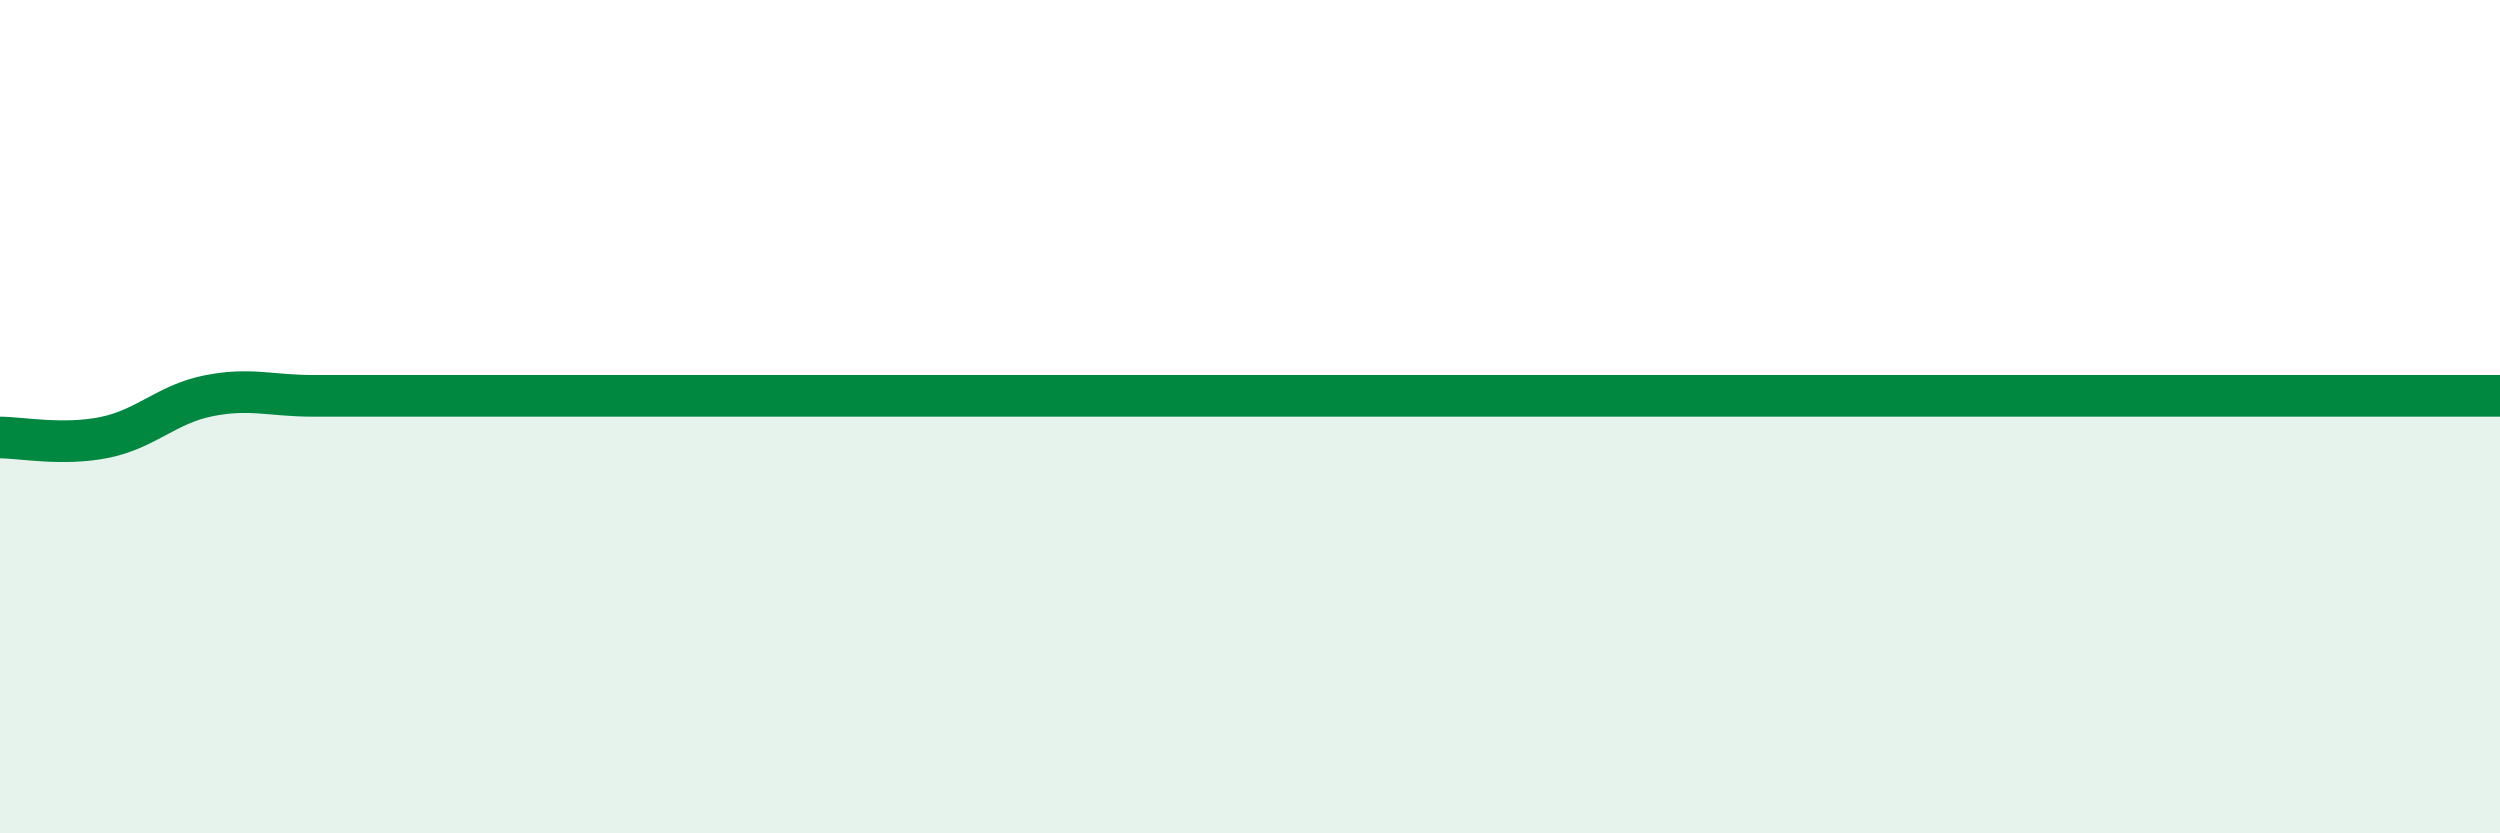 
    <svg width="60" height="20" viewBox="0 0 60 20" xmlns="http://www.w3.org/2000/svg">
      <path
        d="M 0,10.5 C 0.5,10.5 1.5,10.7 2.5,10.5 C 3.5,10.3 4,9.7 5,9.5 C 6,9.3 6.5,9.5 7.5,9.5 C 8.5,9.5 9,9.5 10,9.5 C 11,9.5 11.5,9.5 12.5,9.5 C 13.5,9.5 14,9.5 15,9.5 C 16,9.5 16.5,9.5 17.5,9.5 C 18.5,9.5 19,9.5 20,9.5 C 21,9.5 21.5,9.5 22.5,9.5 C 23.5,9.5 24,9.5 25,9.5 C 26,9.5 26.5,9.5 27.5,9.5 C 28.5,9.5 29,9.5 30,9.5 C 31,9.5 31.5,9.5 32.5,9.5 C 33.5,9.5 34,9.5 35,9.5 C 36,9.5 36.5,9.5 37.5,9.5 C 38.5,9.5 39,9.5 40,9.5 C 41,9.5 41.5,9.5 42.5,9.5 C 43.5,9.5 44,9.5 45,9.5 C 46,9.5 46.5,9.5 47.5,9.5 C 48.5,9.5 49,9.5 50,9.5 C 51,9.5 51.5,9.5 52.5,9.5 C 53.5,9.5 54,9.5 55,9.5 C 56,9.5 56.5,9.5 57.5,9.5 C 58.5,9.5 59.5,9.5 60,9.5L60 20L0 20Z"
        fill="#008740"
        opacity="0.1"
        stroke-linecap="round"
        stroke-linejoin="round"
      />
      <path
        d="M 0,10.5 C 0.5,10.5 1.5,10.7 2.5,10.5 C 3.5,10.3 4,9.7 5,9.5 C 6,9.3 6.5,9.5 7.5,9.5 C 8.5,9.5 9,9.5 10,9.5 C 11,9.5 11.5,9.5 12.5,9.5 C 13.5,9.5 14,9.5 15,9.5 C 16,9.5 16.5,9.5 17.5,9.5 C 18.5,9.5 19,9.5 20,9.5 C 21,9.5 21.5,9.5 22.5,9.5 C 23.5,9.5 24,9.5 25,9.5 C 26,9.5 26.5,9.5 27.5,9.5 C 28.5,9.5 29,9.5 30,9.5 C 31,9.5 31.5,9.5 32.5,9.5 C 33.5,9.5 34,9.5 35,9.5 C 36,9.5 36.5,9.5 37.5,9.5 C 38.5,9.5 39,9.5 40,9.5 C 41,9.5 41.5,9.5 42.5,9.5 C 43.5,9.5 44,9.5 45,9.5 C 46,9.5 46.5,9.5 47.5,9.5 C 48.5,9.5 49,9.5 50,9.5 C 51,9.5 51.5,9.5 52.5,9.5 C 53.5,9.5 54,9.5 55,9.5 C 56,9.5 56.5,9.5 57.5,9.5 C 58.5,9.5 59.5,9.5 60,9.5"
        stroke="#008740"
        stroke-width="1"
        fill="none"
        stroke-linecap="round"
        stroke-linejoin="round"
      />
    </svg>
  